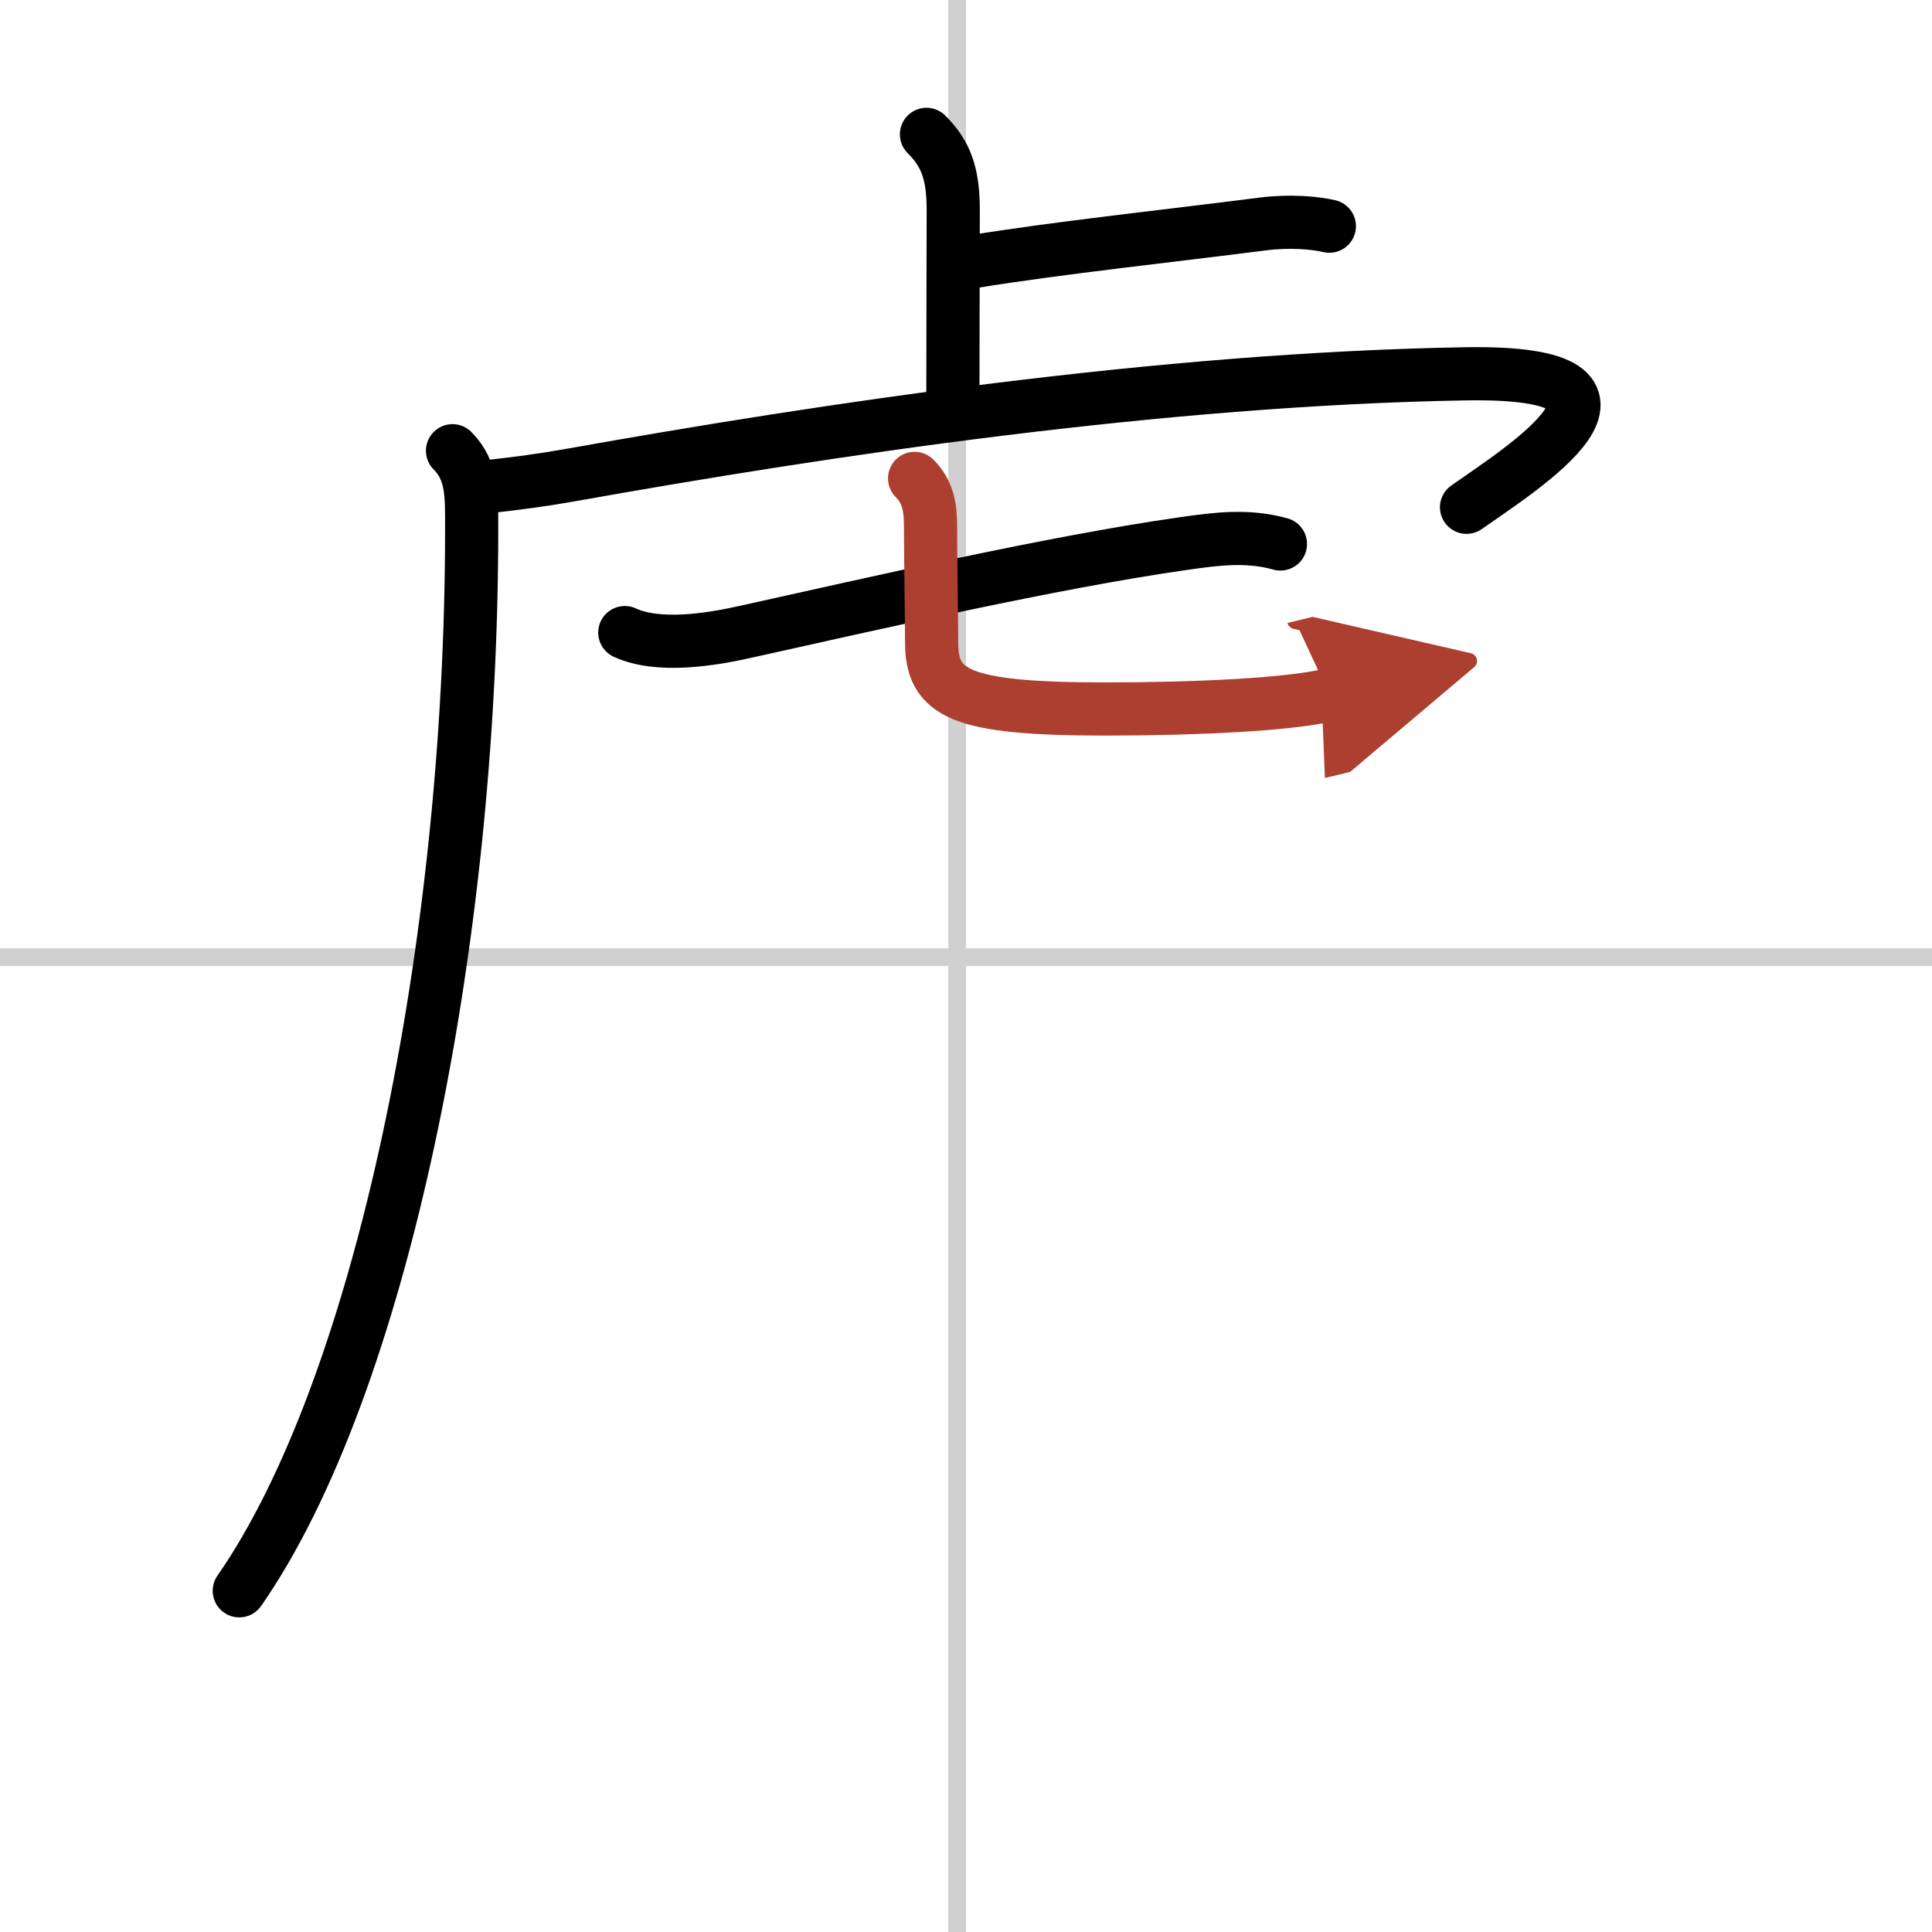 <svg width="400" height="400" viewBox="0 0 109 109" xmlns="http://www.w3.org/2000/svg"><defs><marker id="a" markerWidth="4" orient="auto" refX="1" refY="5" viewBox="0 0 10 10"><polyline points="0 0 10 5 0 10 1 5" fill="#ad3f31" stroke="#ad3f31"/></marker></defs><g fill="none" stroke="#000" stroke-linecap="round" stroke-linejoin="round" stroke-width="3"><rect width="100%" height="100%" fill="#fff" stroke="#fff"/><line x1="54" x2="54" y2="109" stroke="#d0d0d0" stroke-width="1"/><line x2="109" y1="54" y2="54" stroke="#d0d0d0" stroke-width="1"/><path d="m52.27 7.58c1.08 1.08 1.51 2.17 1.51 4.26 0 2.41-0.02 6.2-0.02 10.41"/><path d="M54.85,14.77C59.5,14,66.5,13.25,71.21,12.64c1.55-0.2,3-0.07,3.79,0.12"/><path d="m25.53 25.43c1.15 1.15 1.08 2.57 1.08 4.48 0 23.35-5.11 48.34-13.11 59.84"/><path d="m27.24 27.49c2.13-0.24 3.27-0.39 5.14-0.72 14.12-2.52 33.12-5.39 50.31-5.68 12.07-0.2 3.05 5.41 0.05 7.53"/><path d="m35.25 35.69c1.91 0.88 4.89 0.39 6.84-0.05 7.09-1.57 17.24-3.91 24.66-4.97 1.9-0.27 3.61-0.5 5.49 0.02"/><path d="m51.6 26.99c0.79 0.79 0.9 1.7 0.9 2.76 0 1.69 0.06 5.09 0.06 6.47 0 2.91 1.57 3.78 9.8 3.78 5.15 0 10.38-0.25 12.65-0.8" marker-end="url(#a)" stroke="#ad3f31"/></g></svg>
